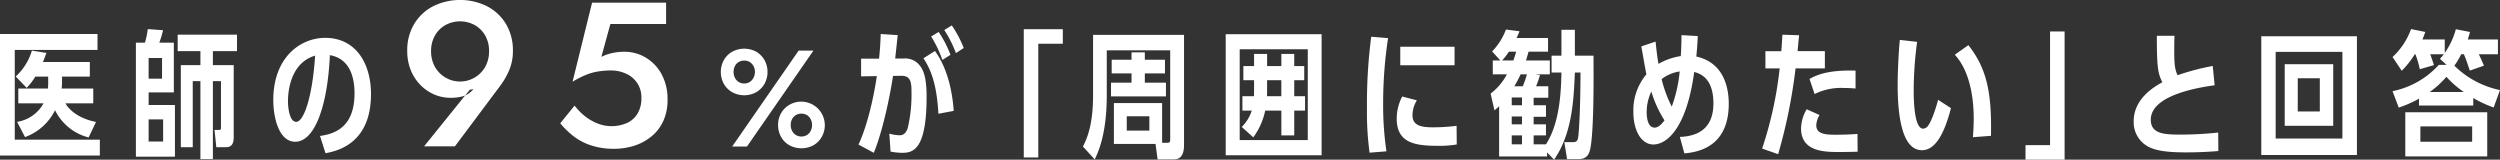 <svg xmlns="http://www.w3.org/2000/svg" width="1168.75" height="74.64" viewBox="0 0 584.375 37.32">
  <rect x="0" y="0" width="584.375" height="37.32" fill="#333333" stroke="none"/>
  <defs>
    <style>
      .cls-1 {
        fill: #fff;
        fill-rule: evenodd;
      }
    </style>
  </defs>
  <path id="_200_doctor_ttl01.svg" data-name="200% doctor_ttl01.svg" class="cls-1" d="M339.941,1117.13c-4.292-.86-6.406-3.01-7.142-4.35h6.5v-3.46h-7.4a10.045,10.045,0,0,0,.1-1.73v-1.06h6.5v-3.42H327.547c0.416-1.06.576-1.51,0.8-2.12l-3.394-.54a13.3,13.3,0,0,1-3.78,6.05l2.563,2.66a15.2,15.2,0,0,0,2.017-2.63h3.011v1.28a13.243,13.243,0,0,1-.064,1.51h-6.918v3.46h5.893a8.524,8.524,0,0,1-6.181,4.32l1.857,3.56a12.6,12.6,0,0,0,7.014-6.28,12.1,12.1,0,0,0,7.846,6.37Zm-18.992,4.14v-20.98h19.344v-3.72h-22.8v28.41h23.346v-3.71H320.949Zm33.791-22.68a23.1,23.1,0,0,0,.865-2.91l-3.555-.26a19.519,19.519,0,0,1-.672,3.17h-2.114v26.65h9.127v-12.08h-6.148v-2.94h5.892v-11.63H354.74Zm-2.5,8.42v-4.83h3.138v4.83h-3.138Zm0,14.7v-5.18h3.394v5.18h-3.394Zm15.019-21.13H372.9v-3.85H359.032v3.85h5.316v3.26h-4.579v19.19h2.786v-15.44h1.793v18.22h2.914v-18.22h1.89v10.83c0,0.54-.16.57-0.448,0.57h-1.057l0.416,4.04h2.082c0.7,0,1.985,0,1.985-2.31v-16.88h-4.868v-3.26Zm26.33,23.86c3.042-.58,10.632-2.44,10.632-13.84,0-7.11-3.523-13.13-10.7-13.13-5.765,0-12.138,4.52-12.138,14.54,0,4.2,1.345,9.74,5.124,9.74,4.612,0,7.59-8.52,8.1-20.24,4.836,0.86,5.765,5.47,5.765,8.93,0,8.26-5.028,9.51-8.07,9.96Zm-2.434-22.81c-0.577,9.26-2.562,15.47-4.42,15.47-1.537,0-1.921-3.23-1.921-4.8C384.817,1109.06,385.841,1103.17,391.158,1101.63Zm39.772-4.68a6.471,6.471,0,0,0-2.426-2.45,7.169,7.169,0,0,0-6.919,0,6.471,6.471,0,0,0-2.426,2.45,7.189,7.189,0,0,0-.889,3.62,7.369,7.369,0,0,0,.889,3.66,6.751,6.751,0,0,0,11.771,0,7.38,7.38,0,0,0,.889-3.66A7.2,7.2,0,0,0,430.93,1096.95Zm-14.293,25.87,10.666-13.21,0.865-.15a5.231,5.231,0,0,1-2.379,1.64,10.482,10.482,0,0,1-2.954.38,9.674,9.674,0,0,1-3.82-.77,10.121,10.121,0,0,1-3.243-2.23,10.552,10.552,0,0,1-2.258-3.49,11.613,11.613,0,0,1-.817-4.42,11.922,11.922,0,0,1,1.658-6.41,11.18,11.18,0,0,1,4.444-4.11,14.266,14.266,0,0,1,12.492,0,11.186,11.186,0,0,1,4.444,4.11,11.922,11.922,0,0,1,1.657,6.41,11.189,11.189,0,0,1-.817,4.33,17.26,17.26,0,0,1-2.017,3.6l-10.714,14.32h-7.207Zm55.864-5.81a9.983,9.983,0,0,1-2.81,3.57,12.278,12.278,0,0,1-3.988,2.12,15.555,15.555,0,0,1-4.66.7,16.88,16.88,0,0,1-5.454-.82,13.716,13.716,0,0,1-4.107-2.19,19.816,19.816,0,0,1-3.027-2.95l3.363-4.13a13.664,13.664,0,0,0,2.354,2.42,11.552,11.552,0,0,0,2.955,1.73,8.965,8.965,0,0,0,7.038-.14,5.618,5.618,0,0,0,2.427-2.26,6.9,6.9,0,0,0,.84-3.48,5.978,5.978,0,0,0-3.555-5.72,8.28,8.28,0,0,0-3.555-.77,18.52,18.52,0,0,0-2.907.22,12.839,12.839,0,0,0-2.883.79,20.861,20.861,0,0,0-3.194,1.63l4.564-18.49h17.3v4.99h-13.02l-2.114,7.69a10.6,10.6,0,0,1,2.594-.91,12.534,12.534,0,0,1,2.739-.29,9.652,9.652,0,0,1,5.093,1.39,10.174,10.174,0,0,1,3.675,3.89,12.137,12.137,0,0,1,1.369,5.91A11.738,11.738,0,0,1,472.5,1117.01Zm14.179-14.31a5.283,5.283,0,0,1,1.938-1.97,5.9,5.9,0,0,1,5.686,0,5.32,5.32,0,0,1,1.921,1.97,5.793,5.793,0,0,1,0,5.48,5.247,5.247,0,0,1-1.921,1.97,5.831,5.831,0,0,1-5.686,0,5.212,5.212,0,0,1-1.938-1.97A5.8,5.8,0,0,1,486.68,1102.7Zm2.595,4.07a2.376,2.376,0,0,0,.865.99,2.271,2.271,0,0,0,1.3.37,2.315,2.315,0,0,0,1.345-.37,2.54,2.54,0,0,0,.865-0.99,2.862,2.862,0,0,0,.32-1.33,2.815,2.815,0,0,0-.32-1.34,2.45,2.45,0,0,0-.865-0.96,2.388,2.388,0,0,0-1.345-.36,2.343,2.343,0,0,0-1.3.36,2.3,2.3,0,0,0-.865.96,2.928,2.928,0,0,0-.3,1.34A2.976,2.976,0,0,0,489.275,1106.77Zm10.794,8.33a5.2,5.2,0,0,1,1.938-1.97,5.515,5.515,0,0,1,7.591,7.46,5.189,5.189,0,0,1-1.922,1.97,5.939,5.939,0,0,1-5.669,0,5,5,0,0,1-1.938-1.97,5.6,5.6,0,0,1-.689-2.75A5.5,5.5,0,0,1,500.069,1115.1Zm2.562,4.07a2.505,2.505,0,0,0,.865.99,2.6,2.6,0,0,0,2.675,0,2.561,2.561,0,0,0,.848-0.99,3.008,3.008,0,0,0,.305-1.33,2.935,2.935,0,0,0-.305-1.32,2.5,2.5,0,0,0-.848-0.97,2.6,2.6,0,0,0-2.675,0,2.421,2.421,0,0,0-.865.96,2.857,2.857,0,0,0-.3,1.33A3.007,3.007,0,0,0,502.631,1119.17Zm5.013-18.72-15.534,22.42h-3.46l15.535-22.42h3.459Zm15.726-3.88c-0.064,1.93-.128,3.17-0.385,5.77h-4.2v4.13l3.683-.06c-0.7,4.67-2.114,11.33-4.291,16.01l3.586,1.92c2.242-5.51,3.908-14.09,4.484-17.97l1.89-.03c2.434-.03,2.434,1.73,2.434,4.36a34.127,34.127,0,0,1-.865,7.78c-0.417,1.34-1.121,1.76-1.89,1.76a9.684,9.684,0,0,1-2.434-.38l0.289,4.19a14.445,14.445,0,0,0,2.69.29c2.562,0,5.732-.67,5.732-13.1,0-4.99-.864-6.63-2.081-7.84a4.368,4.368,0,0,0-3.459-1.09h-1.794c0.064-.77.513-4.62,0.577-5.48Zm16.3,4.87a25.319,25.319,0,0,0-2.754-5.35l-1.762,1.06a26.153,26.153,0,0,1,2.626,5.48Zm0.768,13.1c-0.256-3.55-1.12-9.51-4.387-14l-2.69,1.7c1.249,1.96,3.074,5.03,3.491,12.97Zm2.338-14.7a26.3,26.3,0,0,0-2.786-5.28l-1.761,1.08a27.291,27.291,0,0,1,2.722,5.39Zm14.031,25.59H560.2v-26.58h5.733v-3.4h-9.127v29.98Zm28.3-17.49v-2.17h4.708v-3.18h-4.708v-1.73h-3.106v1.73h-4.644v3.18h4.644v2.17h-4.8v3.21h12.842v-3.21h-4.932Zm2.5,14.32,0.481,3.62h3.619c0.736,0,2.562,0,2.562-3.3v-25.81H573.006v14.06c0,6.62-1.249,9.89-2.37,12.04l2.754,3.01c0.9-1.86,2.818-6.06,2.818-15.05v-10.45h14.828v20.66c0,0.74-.032.96-0.737,0.96h-1.152v-9.29H577.873v9.55h9.736Zm-1.441-3.11h-5.284v-3.36h5.284v3.36Zm24.472-15.08h-2.5v3.3h2.5v2.78c0,0.32,0,.58-0.032.96h-2.69v3.37H610.1a9.451,9.451,0,0,1-2.338,3.81l2.691,2.43a15.952,15.952,0,0,0,2.786-6.24h3.779v5.79h3.01v-5.79h2.53v-3.37h-2.53v-3.74h2.338v-3.3h-2.338v-2.85h-3.01v2.85h-3.331v-2.85H610.64v2.85Zm6.373,3.3v3.74H613.65c0.032-.45.032-0.64,0.032-0.8v-2.94h3.331Zm-13,17.55h22.418v-28.31H604.01v28.31Zm19.184-3.56H607.277v-21.23h15.917v21.23Zm18.387,2.63a73.761,73.761,0,0,1-.769-11.18,100.826,100.826,0,0,1,1.153-15.28l-3.939-.32a120.4,120.4,0,0,0-.993,16.69,69.657,69.657,0,0,0,.608,10.41Zm3.234-24.44v4.33H657.5v-4.33H644.815Zm13.163,18.48a43.894,43.894,0,0,1-5.509.35c-2.722,0-4.8-.38-4.8-2.82a6.776,6.776,0,0,1,1.025-3.49l-3.426-.89a11.214,11.214,0,0,0-1.281,5.19c0,5.86,4.579,6.34,9.9,6.34a25.023,25.023,0,0,0,4.131-.32Zm18.3-12.04h3.491v-3.24h-5.572c0.352-1.15.416-1.4,0.608-2.05h4.548v-3.2h-7.366c0.352-.7.448-0.96,0.7-1.57l-3.17-.41a14.648,14.648,0,0,1-3.235,5.12l1.922,2.11h-1.761v3.24h3.3a13.654,13.654,0,0,1-3.811,4.51l0.9,3.91c0.48-.41.7-0.57,1.089-0.96v11.75h11.209v-0.96l1.633,1.7c4.259-6.15,4.58-13.9,4.868-20.37h1.313c-0.032,8.07-.256,11.66-0.416,13.93-0.128,1.48-.16,2.34-1.217,2.34h-2.146l0.64,3.97h2.659c2.113,0,2.594-1.31,2.85-2.85,0.769-4.58.7-16.11,0.672-21.33h-4.355v-6.05h-3.139v6.05h-2.305v3.94h2.305c-0.1,4.26-.32,11.66-3.619,16.78h-2.882v-2.08h2.882v-2.59h-2.882v-1.76h2.882v-2.69h-2.882v-1.76h3.427v-2.69h-2.85a22.281,22.281,0,0,0,.9-2.63Zm-1.857,0a24.718,24.718,0,0,1-.961,2.79h-1.985a25.349,25.349,0,0,0,1.473-2.79h1.473Zm-2.53-5.29a18.554,18.554,0,0,1-.641,2.05h-2.626a13.137,13.137,0,0,0,1.57-2.05h1.7Zm1.377,10.7v1.83h-2.4v-1.83h2.4Zm0,4.45v1.83h-2.4v-1.83h2.4Zm0,4.42v2.08h-2.4v-2.08h2.4Zm37.282-23.44c0,1.41-.032,2.72-0.16,4.9a14.623,14.623,0,0,0-5.22,1.83c-0.289-1.61-.513-3.59-0.673-5.22l-3.331,1.12c0.16,0.86.961,5.57,1.185,6.53a13.04,13.04,0,0,0-3.042,8.9c0,4.1,1.761,7.5,4.676,7.5,2.946,0,7.686-3.4,9.543-16.95,1.249,0.36,4.484,1.29,4.484,7.34,0,5.6-3.267,7.68-7.846,7.84l1.056,3.85c6.886-.55,10.377-4.58,10.377-11.6,0-3.2-.833-9.54-7.59-11.04,0.128-1.03.256-2.92,0.352-4.78Zm-0.416,8.49a32.993,32.993,0,0,1-1.858,8.23,29.249,29.249,0,0,1-2.37-6.44A9.175,9.175,0,0,1,710.131,1105.32Zm-7.719,9.54a11.136,11.136,0,0,1,1.089-4.84,26.71,26.71,0,0,0,3.075,6.73c-0.737.99-1.473,1.7-2.306,1.7C702.733,1118.45,702.412,1116.3,702.412,1114.86Zm31.724-18.13c-0.1,1.67-.128,2.28-0.256,3.85h-3.715v4.03h3.33a88.978,88.978,0,0,1-4.1,18.74l3.747,1.31a124.209,124.209,0,0,0,4.067-20.05h6.854v-4.03h-6.373c0.16-1.83.192-2.15,0.352-3.72Zm17.1,8.39c-2.563-.03-7.27-0.12-10.761,1.96l1.185,3.52a13.9,13.9,0,0,1,6.949-1.41,23.878,23.878,0,0,1,2.627.13v-4.2Zm0.448,14.8c-1.473.13-3.331,0.19-4.836,0.19-2.274,0-4.8,0-4.8-2.21a5.281,5.281,0,0,1,.769-2.4l-3.011-1.34a9.281,9.281,0,0,0-1.313,4.45c0,5.54,5.573,5.54,9.032,5.54,1.569,0,2.85-.03,4.195-0.07Zm18.842-7.97c-0.192.8-1.281,4.64-2.37,6.11a1.613,1.613,0,0,1-1.121.64c-2.21,0-2.21-7.43-2.21-9.03a85.864,85.864,0,0,1,.8-11.27l-4.035-.45c-0.288,2.69-.513,7.56-0.513,10.54,0,6.02.7,15.24,5.669,15.24,3.3,0,5.348-4.26,6.789-9.83Zm12.362,8.42c0.224-10.44-1.121-15.92-5.284-21.2l-3.171,2.24c3.971,4.32,4.42,11.5,4.42,14.86,0,0.54,0,2.11-.192,4.42Zm17.209-24.4h-3.4v26.58h-5.733v3.39H800.1v-29.97Zm34.63,8.07a54.723,54.723,0,0,0-8.231,2.17c-0.641-1.47-.769-2.56-0.769-6.02,0-1.82.032-2.59,0.064-3.2h-4.131c0,7.46.256,8.74,1.281,10.86-1.793.99-6.693,3.78-6.693,9.12a6.467,6.467,0,0,0,4.163,6.28c2.018,0.8,4.868.99,8.1,0.99,0.416,0,4.035,0,7.526-.32l-0.032-4.32a81.406,81.406,0,0,1-8.359.48c-3.971,0-7.4,0-7.4-3.49,0-5.99,12.2-7.65,14.924-8.04Zm28.161,13.99v-14.41H851.553v14.41H862.89Zm-3.138-3.36H854.6v-7.75h5.156v7.75Zm-13.675,10.18h22.354v-27.76H846.077v27.76Zm18.959-3.84h-15.6v-20.27h15.6v20.27Zm36.833-11.34a21.307,21.307,0,0,1-10.664-5.7,19.231,19.231,0,0,0,1.6-2.66h0.641c0.544,1.32.7,1.8,1.377,3.81l3.3-1.15c-0.384-.9-0.768-1.76-1.184-2.66h4.451v-3.46h-7.046c0.225-.7.321-1.02,0.513-1.76l-3.3-.64a17.531,17.531,0,0,1-2.594,5.54v-3.14h-5.22c0.192-.48.288-0.67,0.672-1.76l-3.33-.67a16.572,16.572,0,0,1-4.324,6.53l2.146,3.21a20.851,20.851,0,0,0,3.042-3.85h0.161a23.668,23.668,0,0,1,1.024,3.49l3.3-.96c-0.384-1.18-.416-1.31-0.865-2.53h3.171c-0.352.45-.512,0.64-0.9,1.06l1.537,1.41h-1.793a19.971,19.971,0,0,1-10.825,6.15l1.441,3.84a27.216,27.216,0,0,0,4.74-2.08v1.6h12.682v-1.76a26.7,26.7,0,0,0,4.772,2.21Zm-16.429.45a20.168,20.168,0,0,0,3.907-3.55,22.32,22.32,0,0,0,4.068,3.55H885.44Zm-5.7,15.05h19.151v-10.31H879.74v10.31Zm15.628-3.42H883.262v-3.59h12.106v3.59Z" transform="translate(-317.5 -1088.62)"/>
</svg>
